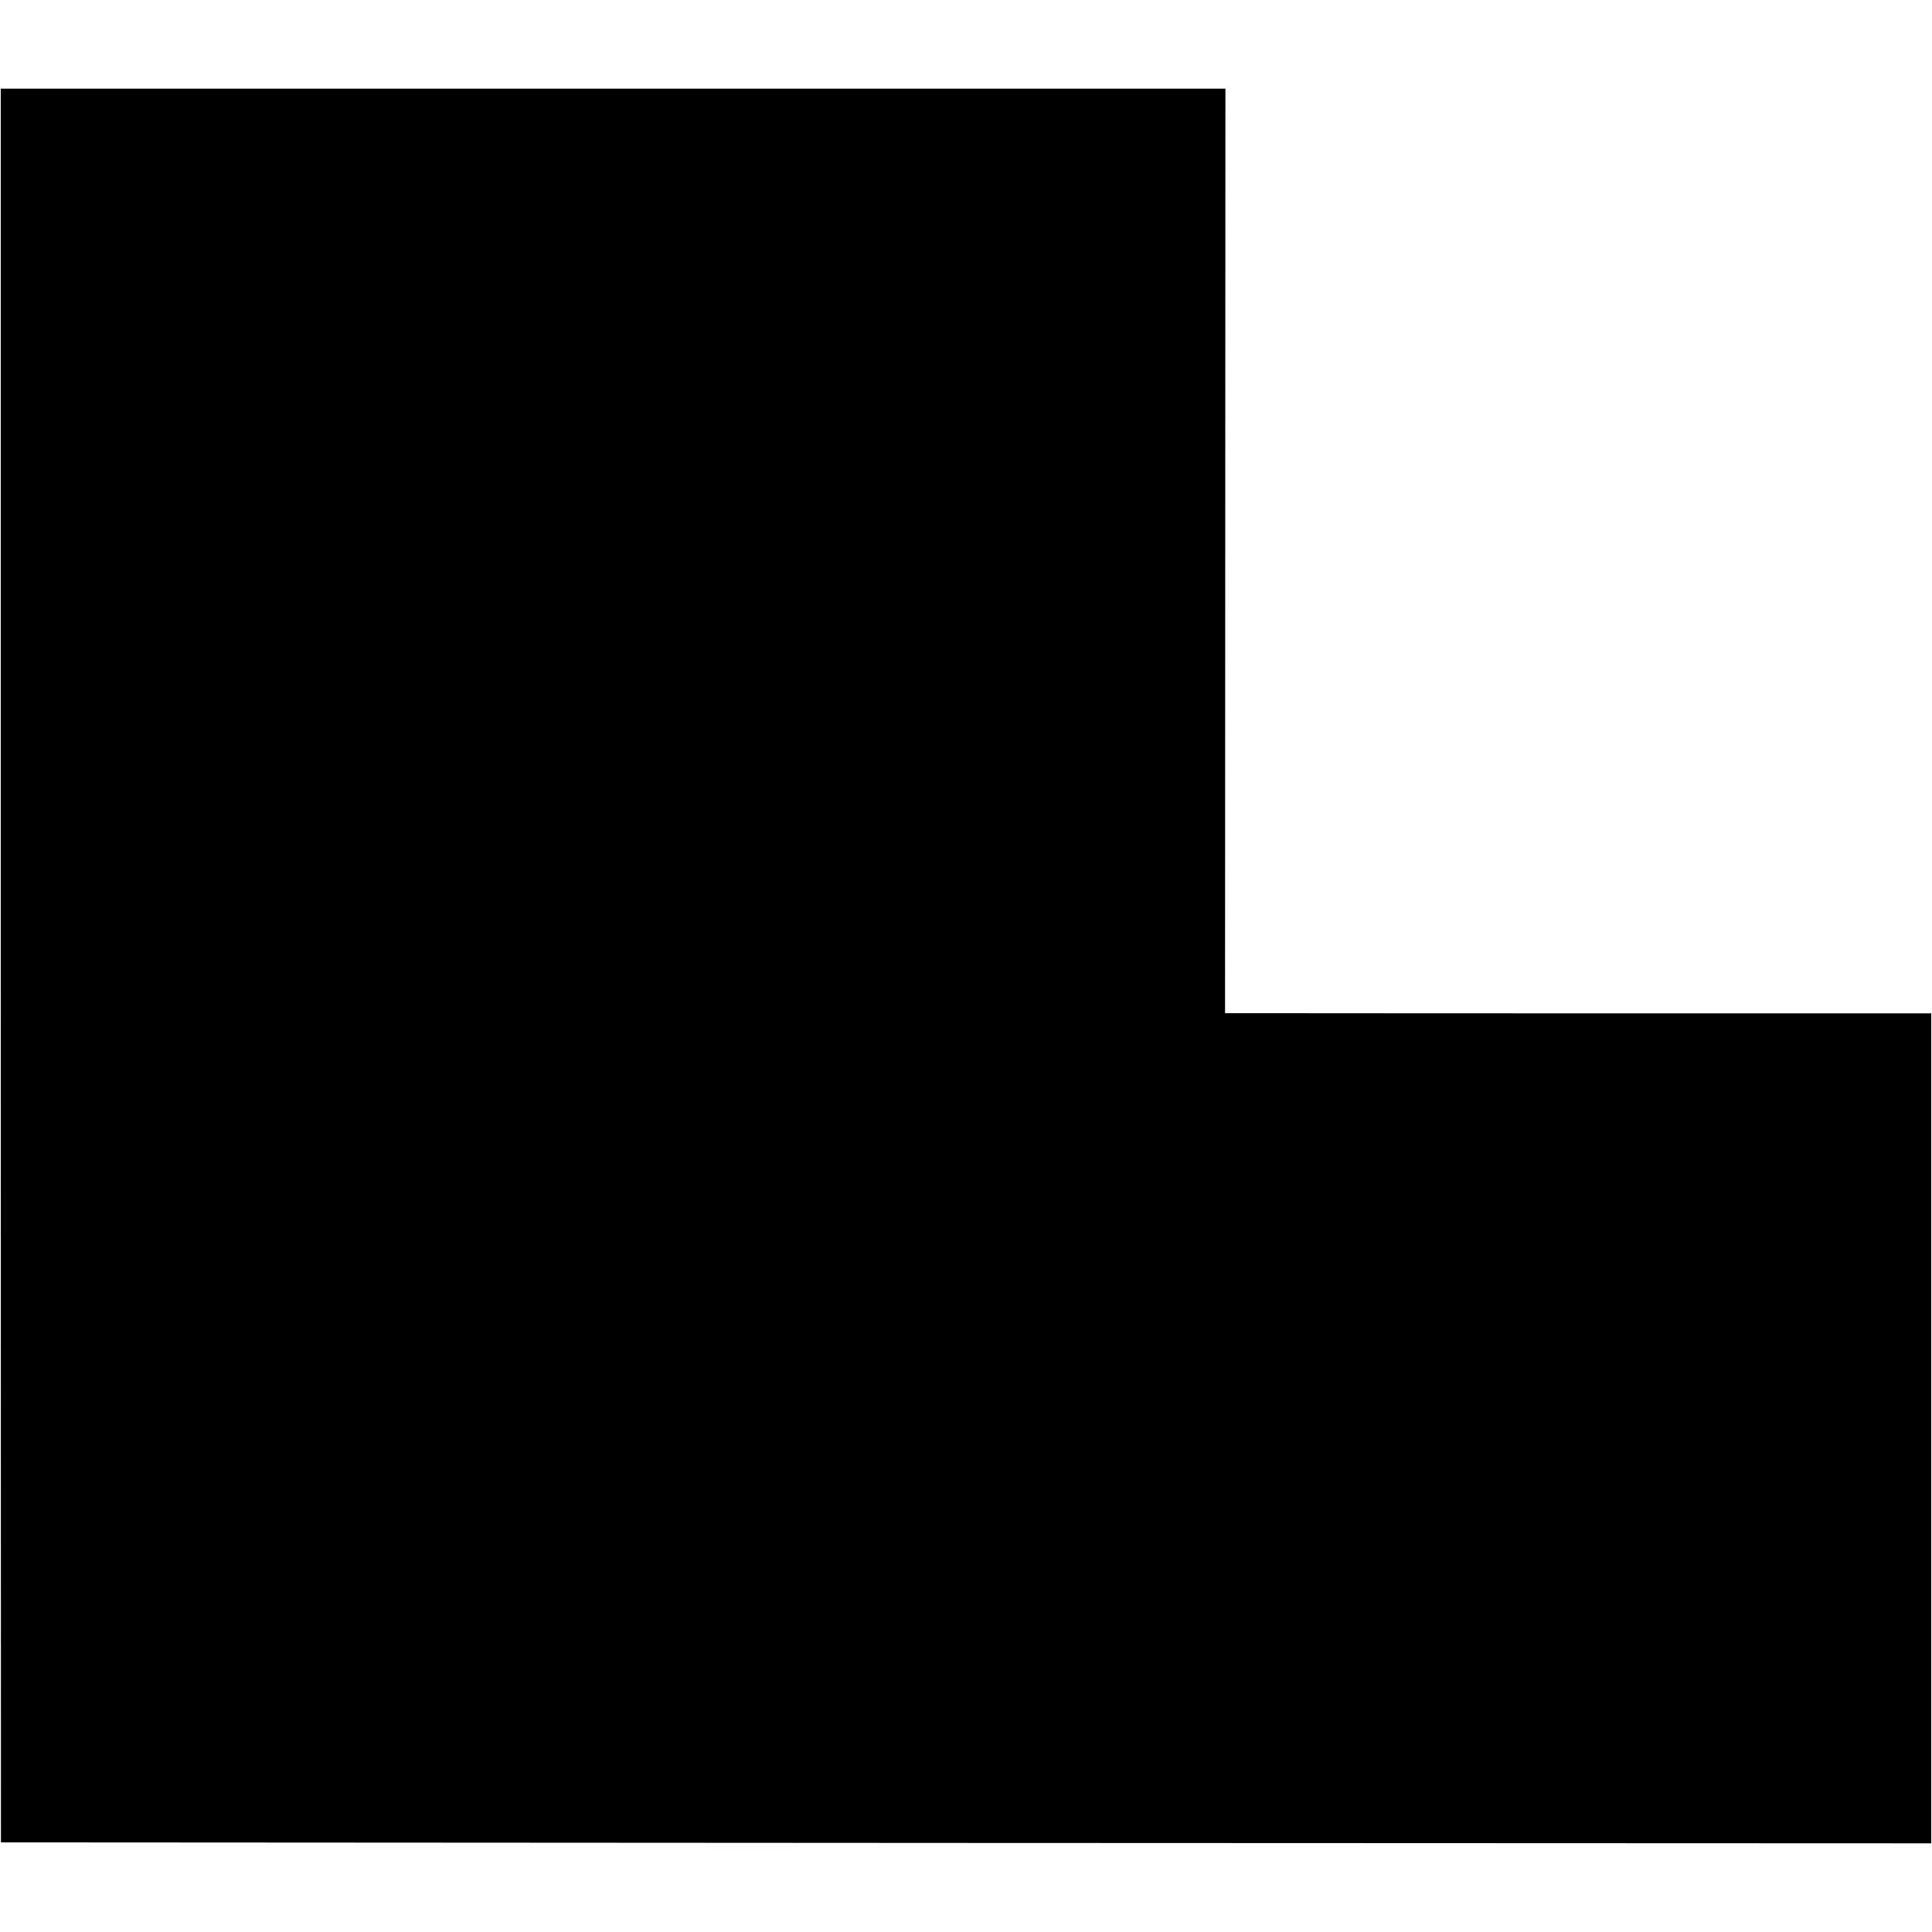 <?xml version="1.0" standalone="no"?>
<!DOCTYPE svg PUBLIC "-//W3C//DTD SVG 20010904//EN"
 "http://www.w3.org/TR/2001/REC-SVG-20010904/DTD/svg10.dtd">
<svg version="1.0" xmlns="http://www.w3.org/2000/svg"
 width="1024pt" height="1024pt" viewBox="0 0 1024 1024"
 preserveAspectRatio="xMidYMid meet">
<g transform="translate(0,1024) scale(0.1,-0.1)"
fill="#000000" stroke="none">
<path d="M4 5123 l1 -4648 5116 -3 5115 -2 0 2200 0 2199 -1765 0 c-971 0
-1814 1 -1872 1 l-106 0 1 2450 1 2450 -3246 0 -3245 0 0 -4647z"/>
</g>
</svg>
